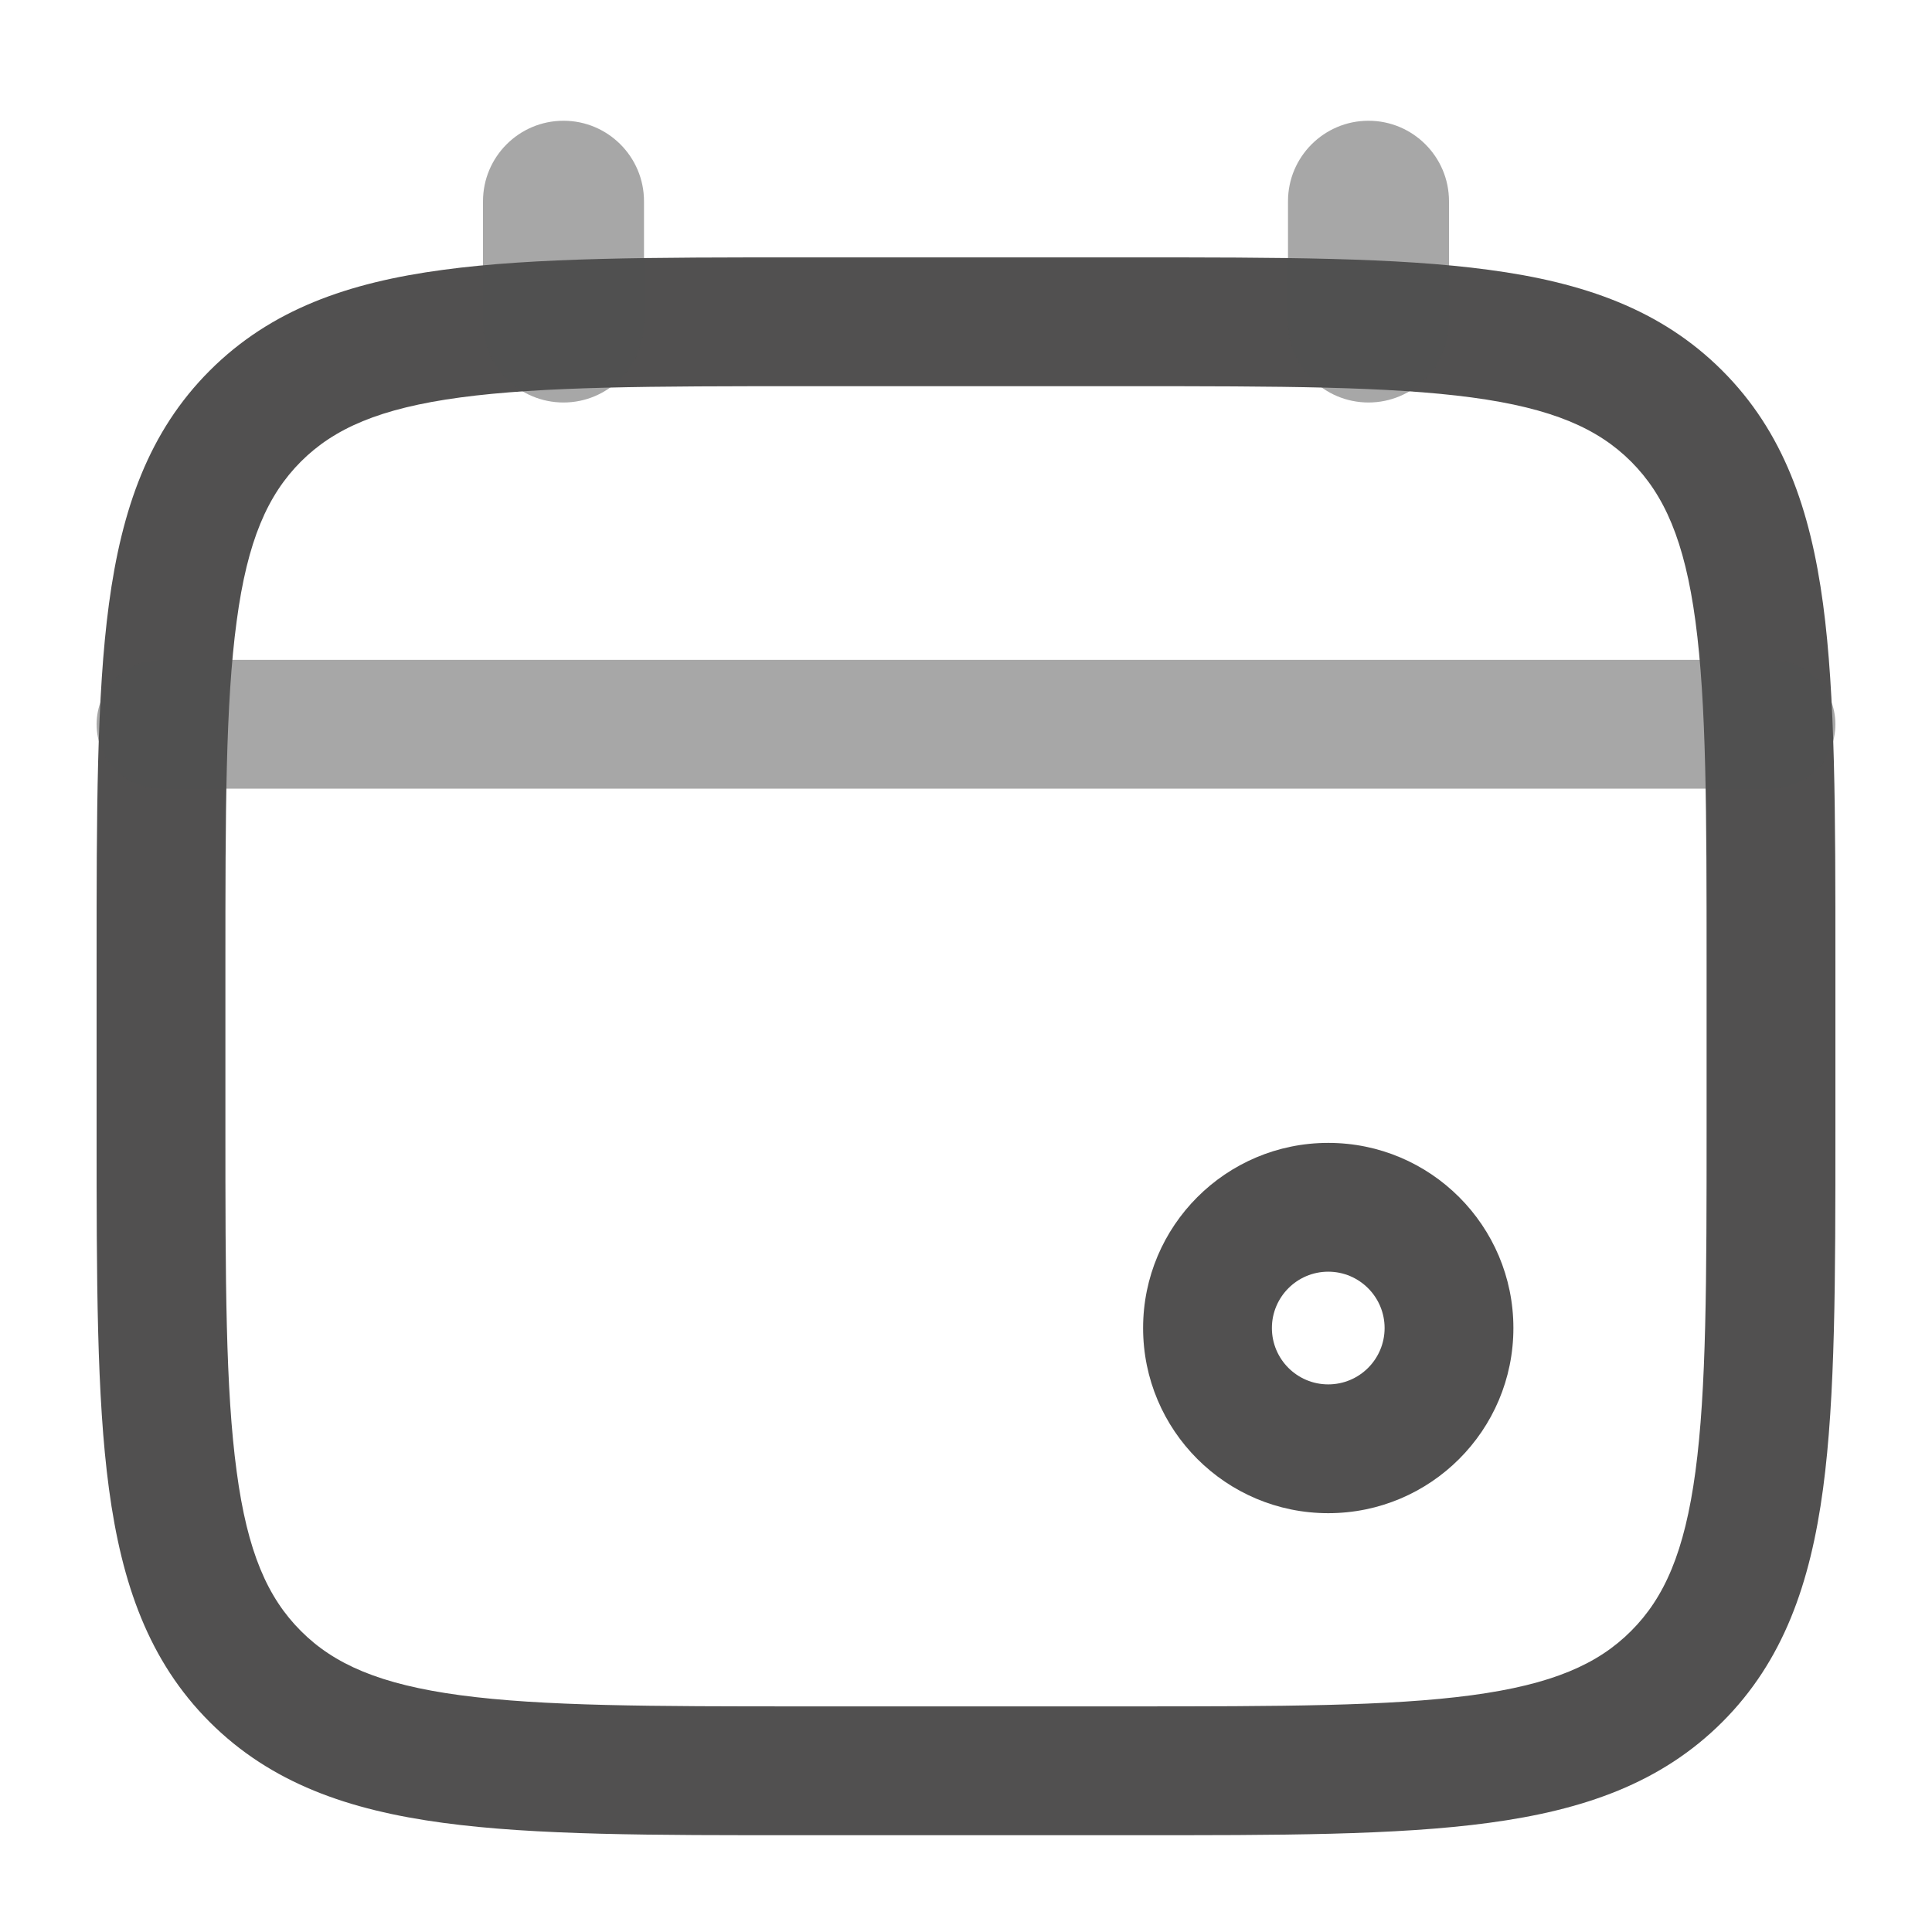 <svg width="18" height="18" viewBox="0 0 18 18" fill="none" xmlns="http://www.w3.org/2000/svg">
<path fill-rule="evenodd" clip-rule="evenodd" d="M7.455 2.398H10.545C11.921 2.398 13.015 2.398 13.872 2.514C14.755 2.632 15.476 2.883 16.046 3.453C16.615 4.022 16.866 4.743 16.985 5.627C17.1 6.484 17.1 7.577 17.1 8.954V10.543C17.1 11.919 17.1 13.013 16.985 13.87C16.866 14.754 16.615 15.475 16.046 16.044C15.476 16.613 14.755 16.864 13.872 16.983C13.015 17.099 11.921 17.099 10.545 17.098H7.455C6.079 17.099 4.985 17.099 4.128 16.983C3.245 16.864 2.524 16.613 1.954 16.044C1.385 15.475 1.134 14.754 1.015 13.87C0.9 13.013 0.9 11.919 0.9 10.543V8.954C0.9 7.577 0.9 6.484 1.015 5.627C1.134 4.743 1.385 4.022 1.954 3.453C2.524 2.883 3.245 2.632 4.128 2.514C4.985 2.398 6.079 2.398 7.455 2.398ZM4.288 3.703C3.538 3.804 3.112 3.992 2.803 4.301C2.494 4.611 2.305 5.036 2.205 5.787C2.101 6.554 2.1 7.567 2.1 8.998V10.498C2.1 11.93 2.101 12.943 2.205 13.71C2.305 14.461 2.494 14.886 2.803 15.195C3.112 15.505 3.538 15.693 4.288 15.794C5.056 15.897 6.069 15.898 7.5 15.898H10.5C11.931 15.898 12.944 15.897 13.712 15.794C14.462 15.693 14.888 15.505 15.197 15.195C15.506 14.886 15.695 14.461 15.796 13.71C15.899 12.943 15.9 11.93 15.9 10.498V8.998C15.9 7.567 15.899 6.554 15.796 5.787C15.695 5.036 15.506 4.611 15.197 4.301C14.888 3.992 14.462 3.804 13.712 3.703C12.944 3.6 11.931 3.598 10.5 3.598H7.5C6.069 3.598 5.056 3.6 4.288 3.703Z" fill="#515050"/>
<path opacity="0.5" fill-rule="evenodd" clip-rule="evenodd" d="M5.25 1.125C5.664 1.125 6 1.461 6 1.875V3C6 3.414 5.664 3.75 5.25 3.75C4.836 3.75 4.5 3.414 4.5 3V1.875C4.5 1.461 4.836 1.125 5.25 1.125Z" fill="#515050"/>
<path opacity="0.5" fill-rule="evenodd" clip-rule="evenodd" d="M12.75 1.125C13.164 1.125 13.5 1.461 13.5 1.875V3C13.5 3.414 13.164 3.75 12.75 3.75C12.336 3.75 12 3.414 12 3V1.875C12 1.461 12.336 1.125 12.75 1.125Z" fill="#515050"/>
<path opacity="0.5" fill-rule="evenodd" clip-rule="evenodd" d="M0.9 6.748C0.9 6.417 1.169 6.148 1.5 6.148H16.5C16.831 6.148 17.1 6.417 17.1 6.748C17.1 7.08 16.831 7.348 16.5 7.348H1.5C1.169 7.348 0.9 7.08 0.9 6.748Z" fill="#515050"/>
<path fill-rule="evenodd" clip-rule="evenodd" d="M12.375 11.848C12.085 11.848 11.85 12.084 11.85 12.373C11.85 12.663 12.085 12.898 12.375 12.898C12.665 12.898 12.9 12.663 12.9 12.373C12.9 12.084 12.665 11.848 12.375 11.848ZM10.65 12.373C10.65 11.421 11.422 10.648 12.375 10.648C13.328 10.648 14.1 11.421 14.1 12.373C14.1 13.326 13.328 14.098 12.375 14.098C11.422 14.098 10.65 13.326 10.65 12.373Z" fill="#515050"/>
</svg>
